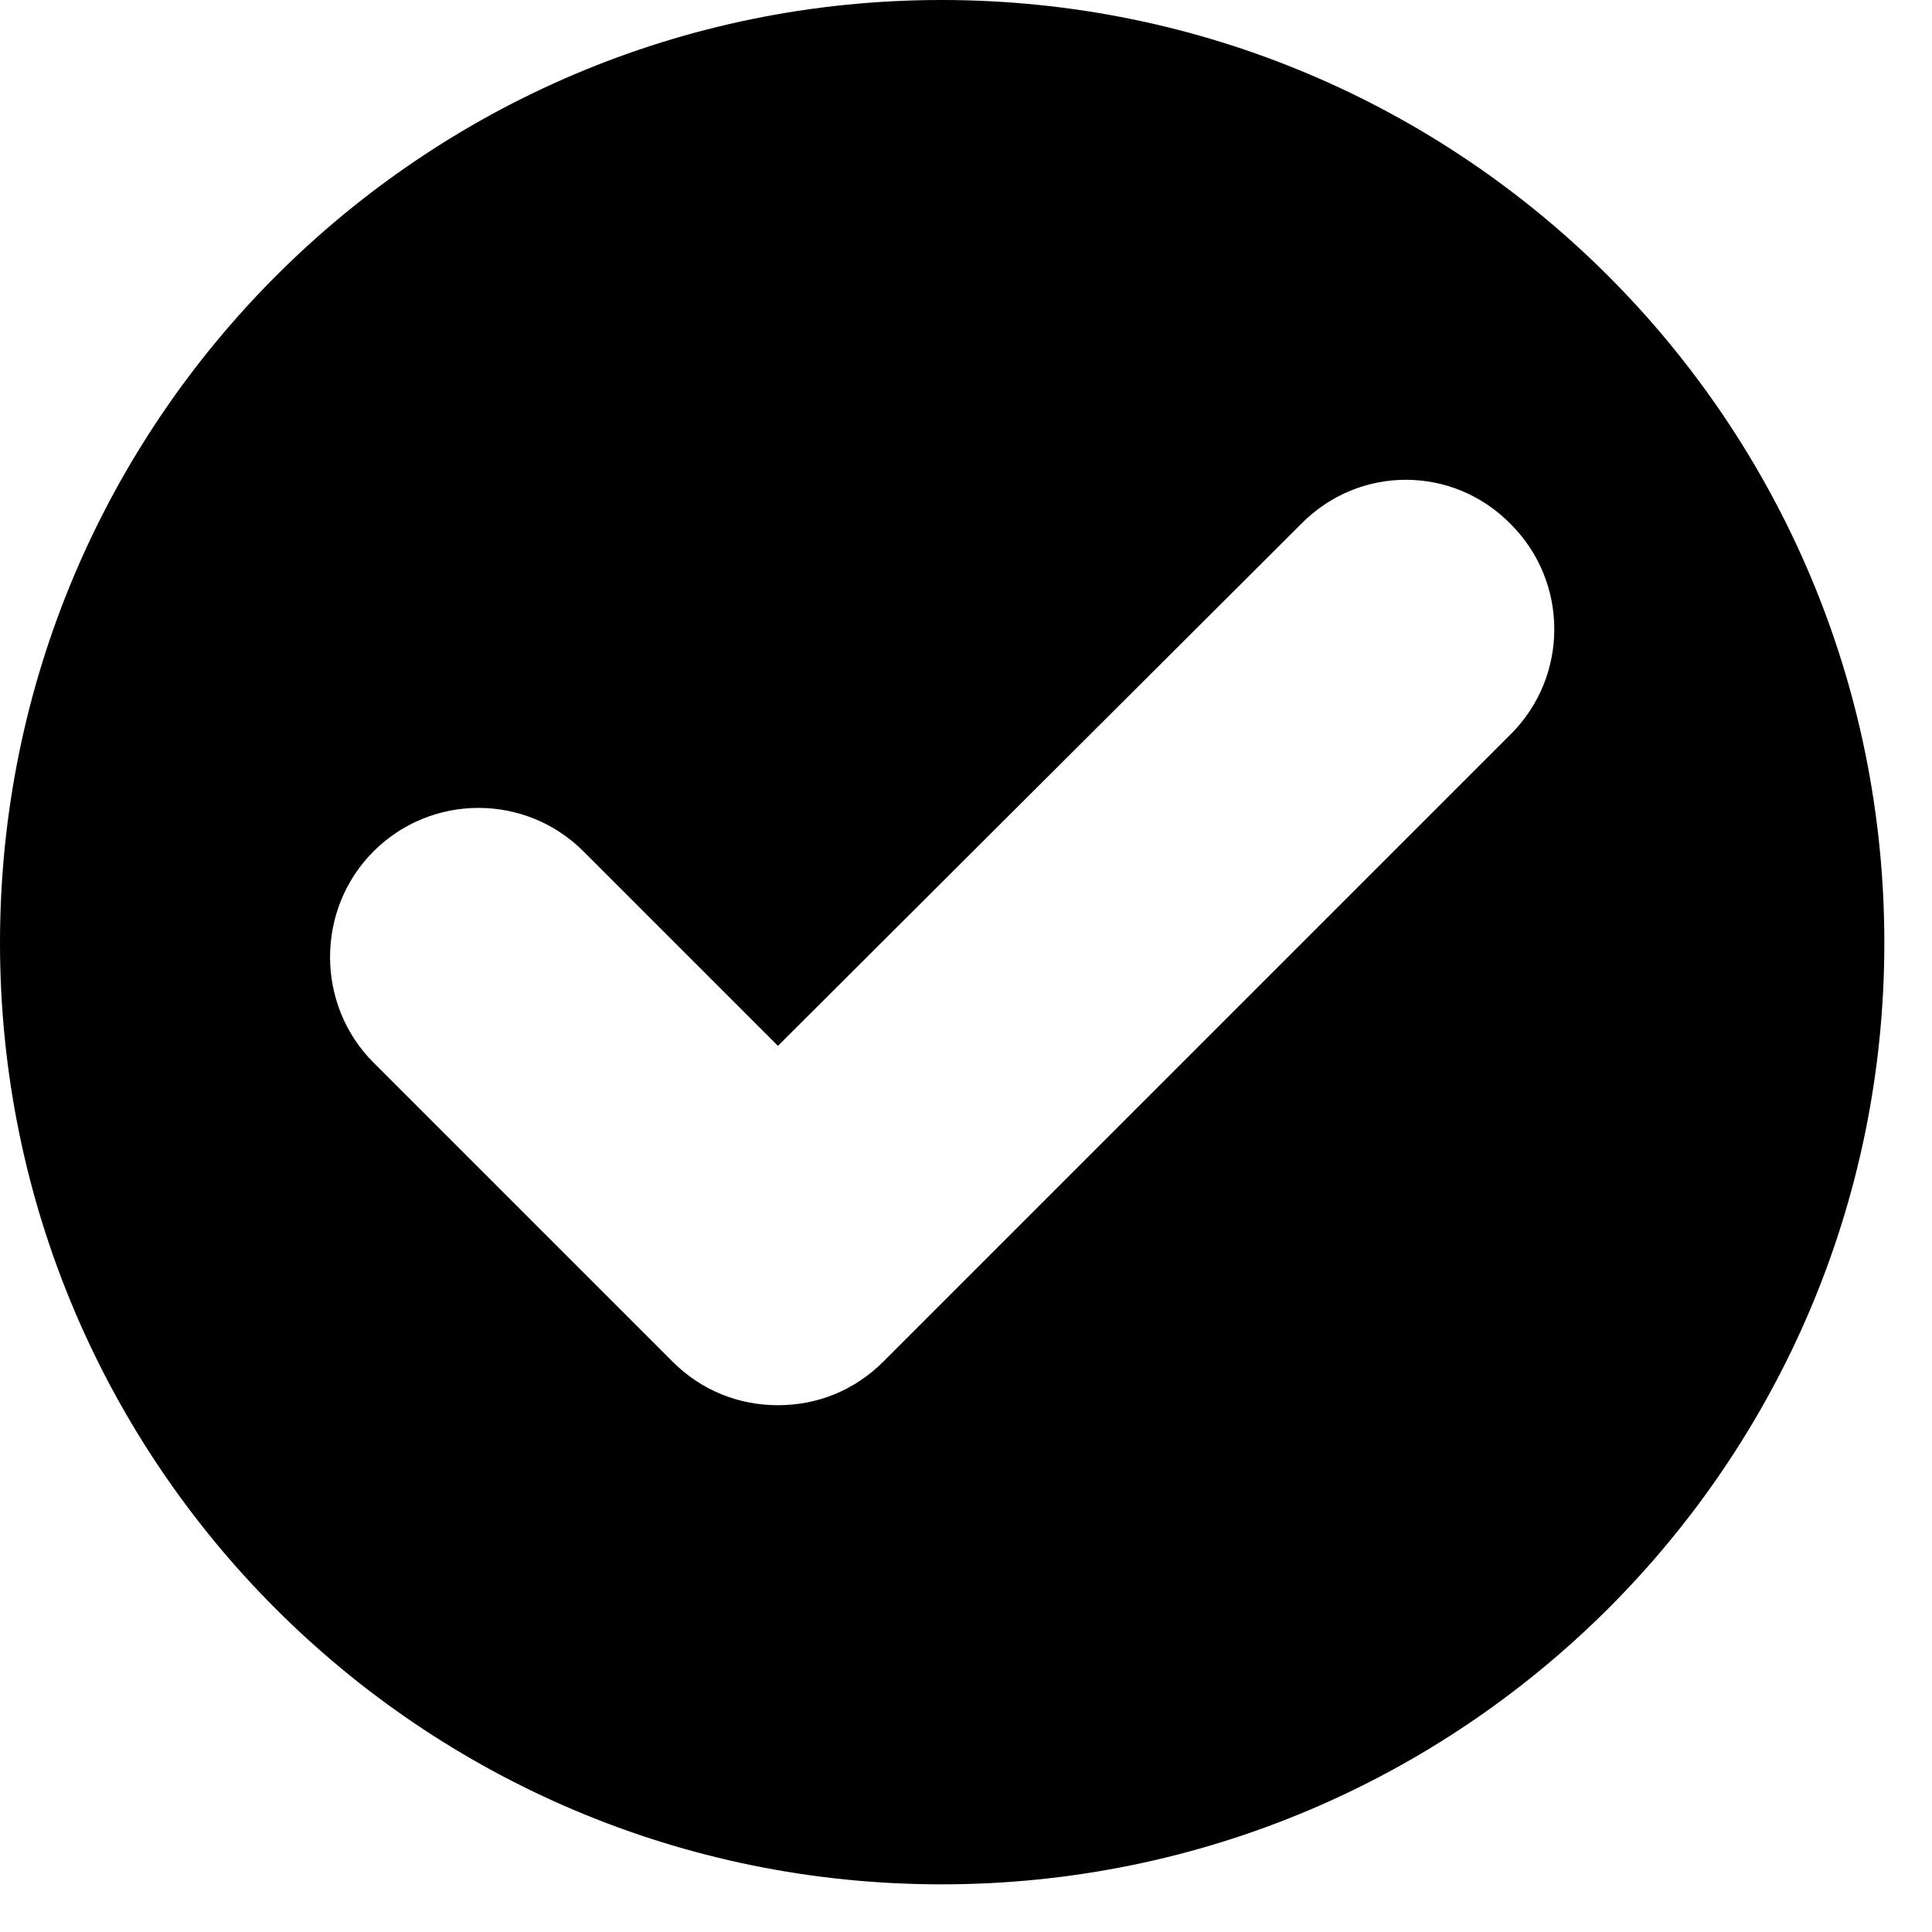 <svg width="15" height="15" viewBox="0 0 15 15" fill="none" xmlns="http://www.w3.org/2000/svg">
<g clip-path="url(#clip0_77_1033)">
<path d="M7.31 0C3.27 0 0 3.28 0 7.32C0 11.36 3.27 14.63 7.31 14.63C11.35 14.63 14.63 11.36 14.63 7.32C14.63 3.28 11.36 0 7.31 0ZM11.73 5.7L6.86 10.57C6.63 10.8 6.34 10.91 6.04 10.91C5.74 10.91 5.45 10.8 5.22 10.57L2.9 8.25C2.45 7.8 2.45 7.06 2.9 6.61C3.35 6.16 4.08 6.16 4.53 6.61L6.04 8.12L10.1 4.07C10.55 3.61 11.28 3.61 11.73 4.07C12.18 4.52 12.18 5.25 11.73 5.7Z" fill="black"/>
</g>
<defs>
<clipPath id="clip0_77_1033">
<rect width="14.63" height="14.63" fill="white"/>
</clipPath>
</defs>
</svg>
